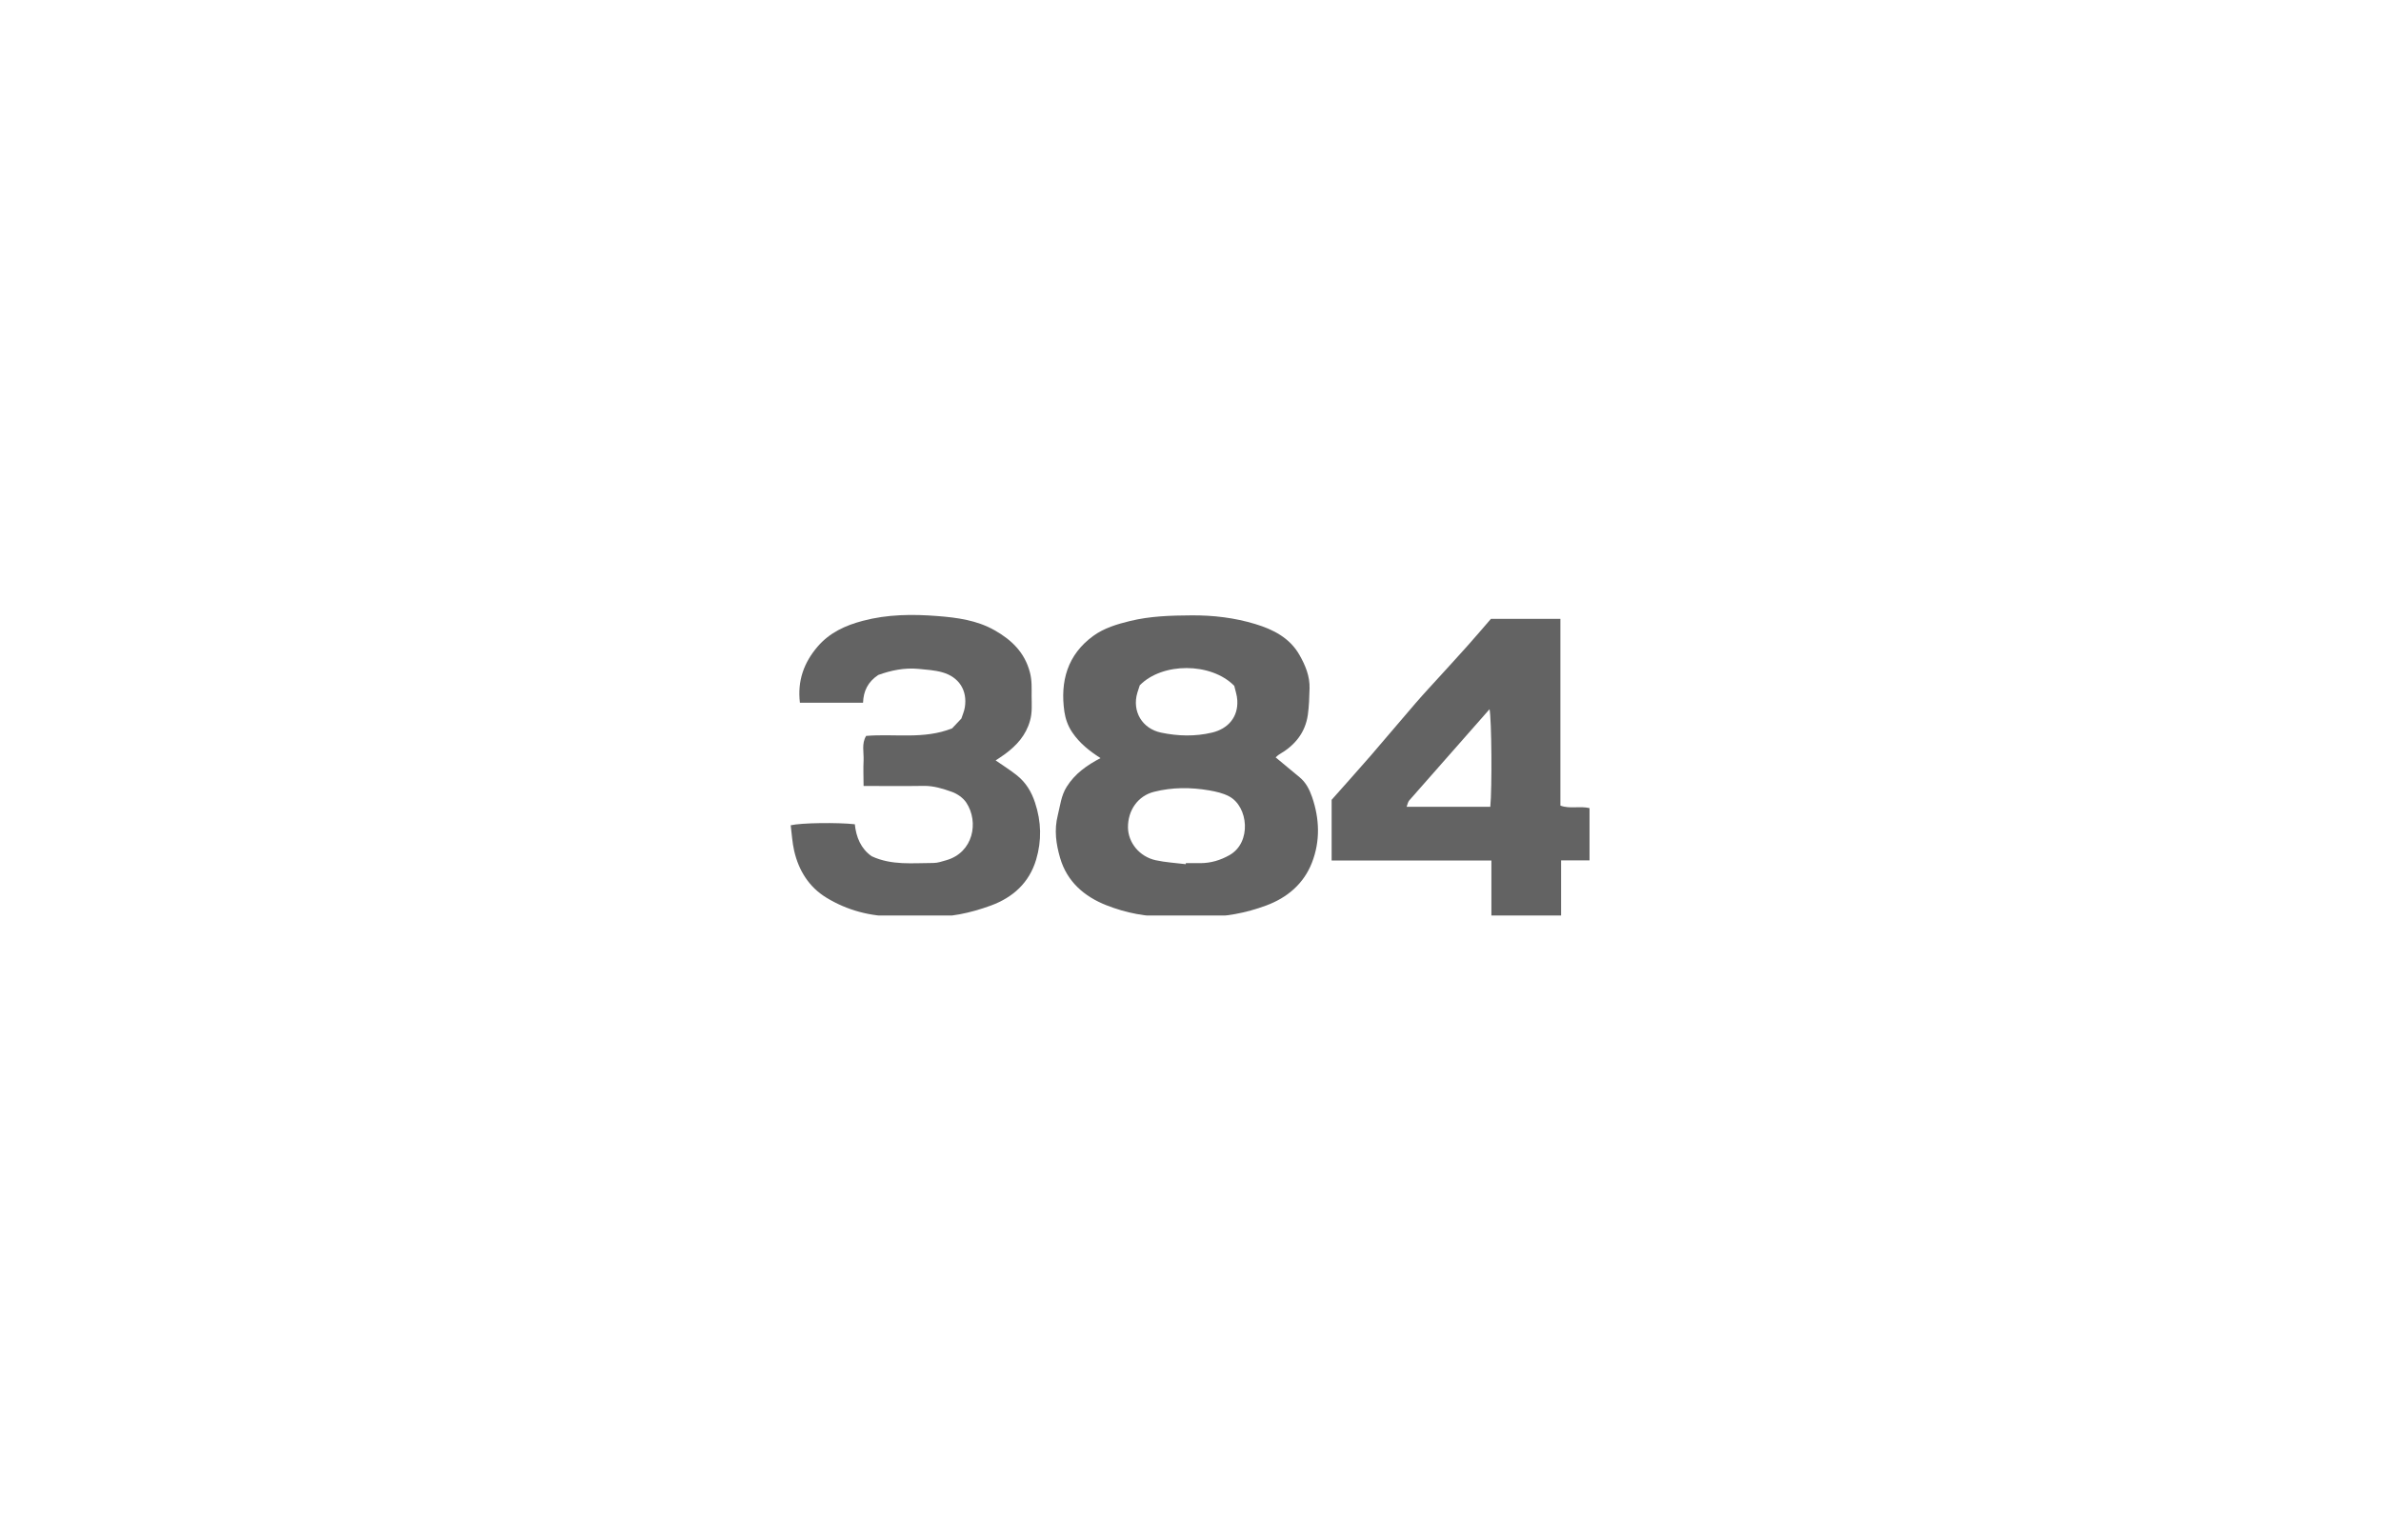 <svg xmlns="http://www.w3.org/2000/svg" xmlns:xlink="http://www.w3.org/1999/xlink" width="300" viewBox="0 0 224.88 145.5" height="194" preserveAspectRatio="xMidYMid meet"><defs><clipPath id="3e0852cd21"><path d="M 99 58.113 L 125 58.113 L 125 86.516 L 99 86.516 Z M 99 58.113 " clip-rule="nonzero"></path></clipPath><clipPath id="19ce90f3f4"><path d="M 74.656 58.113 L 99 58.113 L 99 86.516 L 74.656 86.516 Z M 74.656 58.113 " clip-rule="nonzero"></path></clipPath><clipPath id="bb73aae103"><path d="M 125 58.113 L 150.148 58.113 L 150.148 86.516 L 125 86.516 Z M 125 58.113 " clip-rule="nonzero"></path></clipPath></defs><g clip-path="url(#3e0852cd21)"><path fill="#636363" d="M 120.488 71.574 C 121.277 72.23 122.004 72.84 122.738 73.441 C 123.348 73.938 123.684 74.609 123.93 75.32 C 124.641 77.383 124.707 79.484 123.918 81.516 C 123.141 83.516 121.582 84.836 119.582 85.574 C 117.664 86.281 115.676 86.672 113.613 86.609 C 112.52 86.574 111.426 86.578 110.332 86.609 C 108.309 86.664 106.348 86.277 104.496 85.547 C 102.406 84.727 100.766 83.312 100.117 81.07 C 99.738 79.766 99.543 78.449 99.898 77.043 C 100.129 76.125 100.211 75.199 100.738 74.355 C 101.52 73.105 102.656 72.312 103.938 71.641 C 102.891 70.969 101.965 70.242 101.266 69.207 C 100.848 68.59 100.621 67.914 100.523 67.262 C 100.109 64.391 100.809 61.863 103.262 60.086 C 104.273 59.352 105.496 58.984 106.711 58.688 C 108.621 58.219 110.57 58.164 112.535 58.152 C 114.594 58.137 116.613 58.379 118.555 58.969 C 120.227 59.473 121.812 60.266 122.734 61.887 C 123.289 62.863 123.727 63.898 123.691 65.055 C 123.668 65.883 123.645 66.715 123.531 67.535 C 123.289 69.254 122.285 70.457 120.805 71.305 C 120.699 71.367 120.613 71.465 120.488 71.574 Z M 111.992 81.664 C 111.996 81.633 112 81.602 112.004 81.566 C 112.469 81.566 112.93 81.57 113.395 81.566 C 114.375 81.562 115.281 81.285 116.125 80.809 C 118.238 79.613 117.902 76.223 116.098 75.262 C 115.496 74.941 114.867 74.809 114.207 74.691 C 112.457 74.391 110.711 74.391 109 74.824 C 107.453 75.211 106.52 76.59 106.531 78.191 C 106.547 79.629 107.617 80.957 109.156 81.293 C 110.086 81.496 111.047 81.547 111.992 81.664 Z M 107.645 64.762 C 107.57 64.988 107.488 65.223 107.418 65.461 C 106.895 67.227 107.875 68.859 109.664 69.234 C 111.27 69.57 112.879 69.609 114.477 69.23 C 115.992 68.867 116.953 67.766 116.863 66.18 C 116.84 65.695 116.664 65.219 116.574 64.809 C 114.375 62.578 109.781 62.582 107.645 64.762 Z M 107.645 64.762 " fill-opacity="1" fill-rule="nonzero"></path></g><g clip-path="url(#19ce90f3f4)"><path fill="#636363" d="M 94.027 71.859 C 94.707 72.332 95.414 72.773 96.059 73.289 C 96.887 73.957 97.41 74.816 97.75 75.852 C 98.348 77.652 98.387 79.438 97.855 81.227 C 97.203 83.418 95.664 84.812 93.555 85.582 C 91.633 86.281 89.656 86.723 87.578 86.613 C 86.574 86.559 85.562 86.598 84.551 86.602 C 82.207 86.613 80.008 86.035 78.023 84.824 C 76.387 83.824 75.418 82.266 74.988 80.406 C 74.805 79.613 74.766 78.789 74.66 77.988 C 75.676 77.754 79.078 77.711 80.719 77.891 C 80.844 79.109 81.289 80.199 82.309 80.914 C 84.207 81.797 86.191 81.551 88.145 81.551 C 88.551 81.551 88.957 81.406 89.355 81.293 C 91.918 80.566 92.461 77.684 91.258 75.855 C 90.961 75.402 90.406 75.012 89.883 74.828 C 89.035 74.527 88.16 74.25 87.223 74.266 C 85.375 74.297 83.531 74.273 81.547 74.273 C 81.543 73.414 81.508 72.633 81.547 71.852 C 81.582 71.086 81.34 70.277 81.789 69.543 C 84.512 69.316 87.227 69.895 89.91 68.832 C 90.148 68.582 90.465 68.246 90.789 67.902 C 90.898 67.559 91.055 67.215 91.113 66.852 C 91.375 65.25 90.574 63.973 88.965 63.527 C 88.254 63.328 87.496 63.285 86.758 63.211 C 85.402 63.078 84.109 63.359 82.934 63.785 C 81.961 64.43 81.535 65.293 81.496 66.41 L 75.531 66.41 C 75.285 64.344 75.898 62.621 77.207 61.098 C 78.344 59.777 79.824 59.105 81.469 58.668 C 83.805 58.047 86.199 58.031 88.559 58.219 C 90.391 58.363 92.266 58.613 93.938 59.566 C 95.551 60.484 96.773 61.66 97.266 63.543 C 97.465 64.305 97.426 65.031 97.426 65.77 C 97.43 66.551 97.5 67.328 97.27 68.125 C 96.879 69.496 96.012 70.445 94.918 71.254 C 94.617 71.473 94.305 71.676 94.027 71.859 Z M 94.027 71.859 " fill-opacity="1" fill-rule="nonzero"></path></g><g clip-path="url(#bb73aae103)"><path fill="#636363" d="M 140.828 58.484 L 147.395 58.484 L 147.395 76.129 C 148.301 76.465 149.199 76.145 150.156 76.367 C 150.258 77.164 150.191 77.992 150.203 78.816 C 150.215 79.605 150.207 80.391 150.207 81.305 L 147.461 81.305 L 147.461 86.723 C 146.316 86.977 145.23 86.848 144.16 86.84 C 143.098 86.832 142.008 87.012 140.875 86.66 L 140.875 81.32 C 139.109 81.32 137.441 81.32 135.773 81.32 C 134.137 81.32 132.496 81.32 130.855 81.32 L 125.777 81.32 L 125.777 75.582 C 126.957 74.25 128.238 72.828 129.492 71.383 C 130.906 69.75 132.289 68.09 133.703 66.457 C 134.492 65.543 135.32 64.66 136.133 63.766 C 136.973 62.84 137.82 61.922 138.652 60.988 C 139.398 60.148 140.129 59.293 140.828 58.484 Z M 140.77 76.242 C 140.945 74.492 140.895 67.98 140.699 67.02 C 138.145 69.914 135.621 72.777 133.105 75.648 C 132.984 75.785 132.957 76.008 132.863 76.242 Z M 140.77 76.242 " fill-opacity="1" fill-rule="nonzero"></path></g></svg>